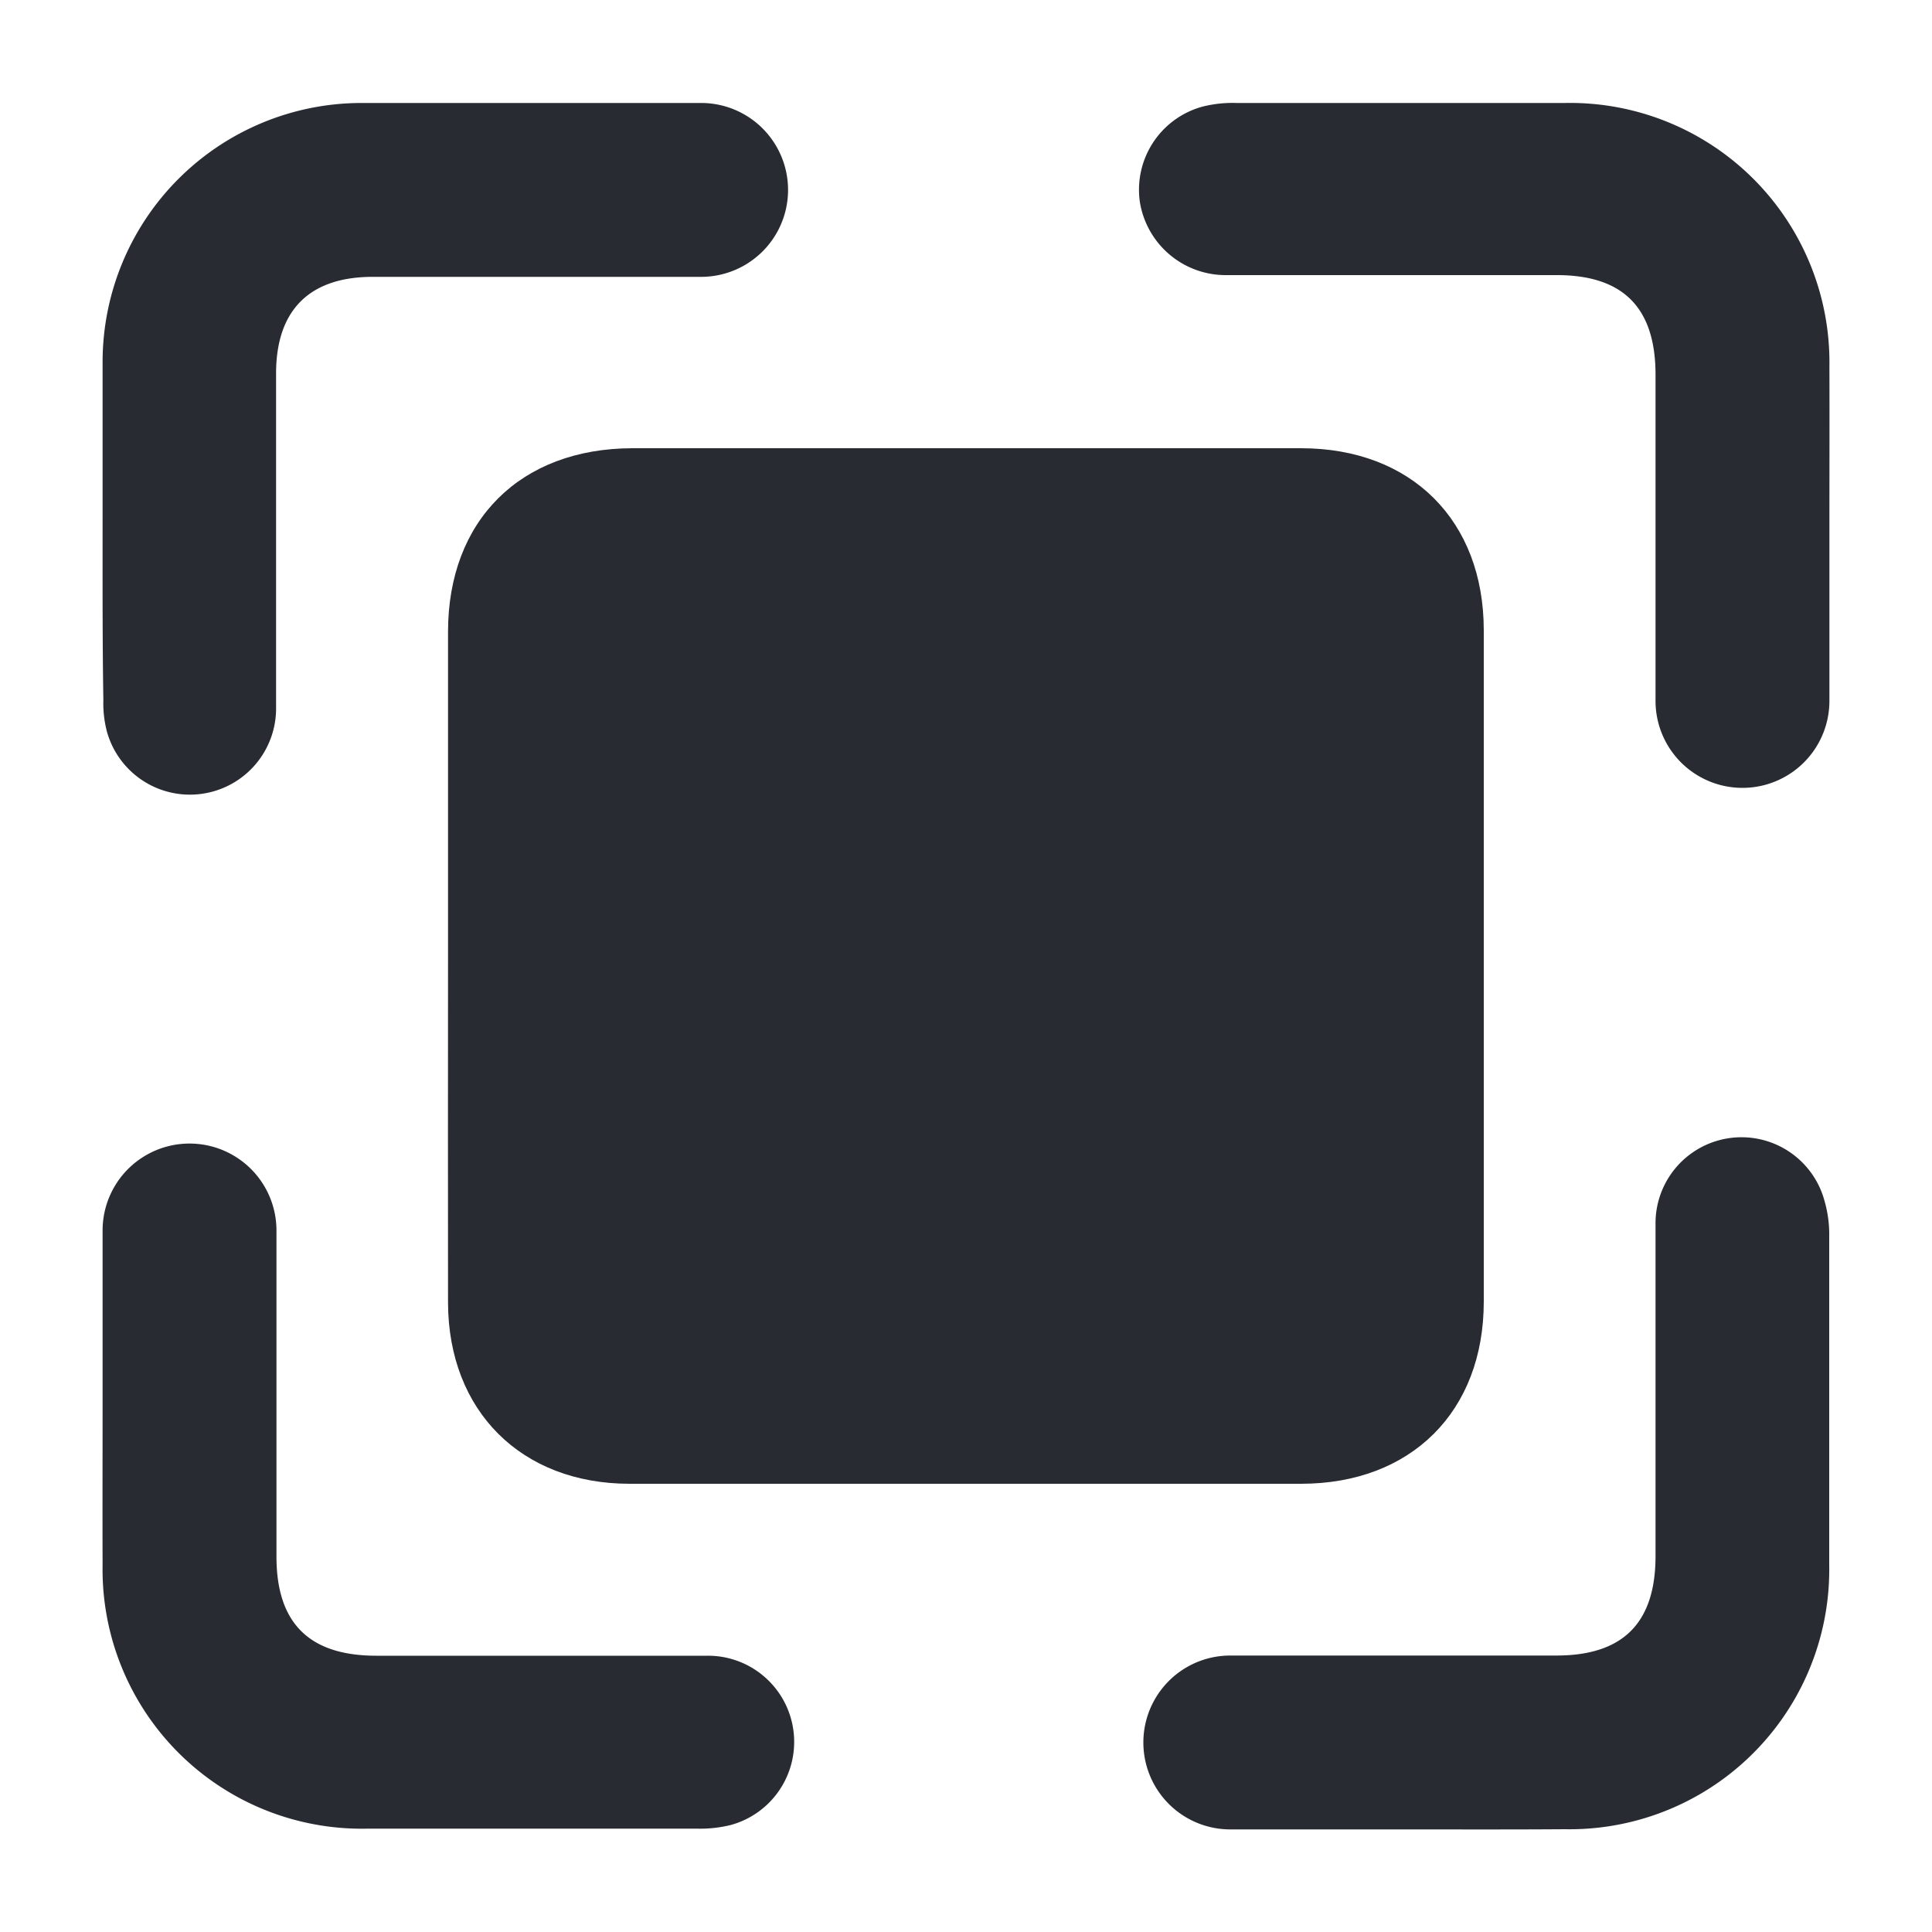 <svg id="Layer_1" data-name="Layer 1" xmlns="http://www.w3.org/2000/svg" viewBox="0 0 100 100"><defs><style>.cls-1{fill:#282c32;}</style></defs><path class="cls-1" d="M23.19,50c0-5.76,0-11.53,0-17.3s3.75-9.49,9.54-9.5H67.34c5.71,0,9.46,3.74,9.46,9.43q0,17.37,0,34.74c0,5.69-3.76,9.43-9.46,9.43q-17.37,0-34.75,0c-5.61,0-9.38-3.77-9.4-9.36C23.18,61.63,23.19,55.82,23.19,50Z"/><path class="cls-1" d="M5.31,27.11c0-2.79,0-5.58,0-8.37A13.41,13.41,0,0,1,18.71,5.33c5.86,0,11.72,0,17.58,0a4.48,4.48,0,1,1,0,9c-5.68,0-11.35,0-17,0-3.27,0-5,1.72-5,5,0,5.77,0,11.53,0,17.3a4.46,4.46,0,0,1-8.75,1.26,5.73,5.73,0,0,1-.19-1.65C5.3,33.16,5.31,30.13,5.31,27.11Z"/><path class="cls-1" d="M94.69,27.22c0,3,0,6,0,9.06a4.49,4.49,0,1,1-9,0c0-5.63,0-11.26,0-16.88,0-3.47-1.67-5.16-5.11-5.16-5.72,0-11.44,0-17.16,0A4.5,4.5,0,0,1,59,10.46a4.46,4.46,0,0,1,3.2-4.93A6.31,6.31,0,0,1,64,5.33q8.51,0,17,0A13.43,13.43,0,0,1,94.69,19C94.7,21.73,94.69,24.47,94.69,27.22Z"/><path class="cls-1" d="M5.31,72.9c0-3.07,0-6.14,0-9.21a4.49,4.49,0,1,1,9,0c0,5.63,0,11.25,0,16.88,0,3.44,1.69,5.12,5.14,5.13,5.72,0,11.44,0,17.16,0a4.46,4.46,0,0,1,1.22,8.76,6.61,6.61,0,0,1-1.78.19c-5.68,0-11.35,0-17,0A13.42,13.42,0,0,1,5.31,81C5.3,78.29,5.31,75.59,5.31,72.9Z"/><path class="cls-1" d="M72.61,94.69c-3,0-6,0-8.93,0a4.48,4.48,0,1,1,0-9c5.63,0,11.26,0,16.88,0,3.45,0,5.13-1.69,5.13-5.15,0-5.72,0-11.44,0-17.16a4.45,4.45,0,0,1,8.75-1.21A6.27,6.27,0,0,1,94.68,64q0,8.5,0,17A13.44,13.44,0,0,1,81,94.68C78.19,94.7,75.4,94.69,72.61,94.69Z"/></svg>
